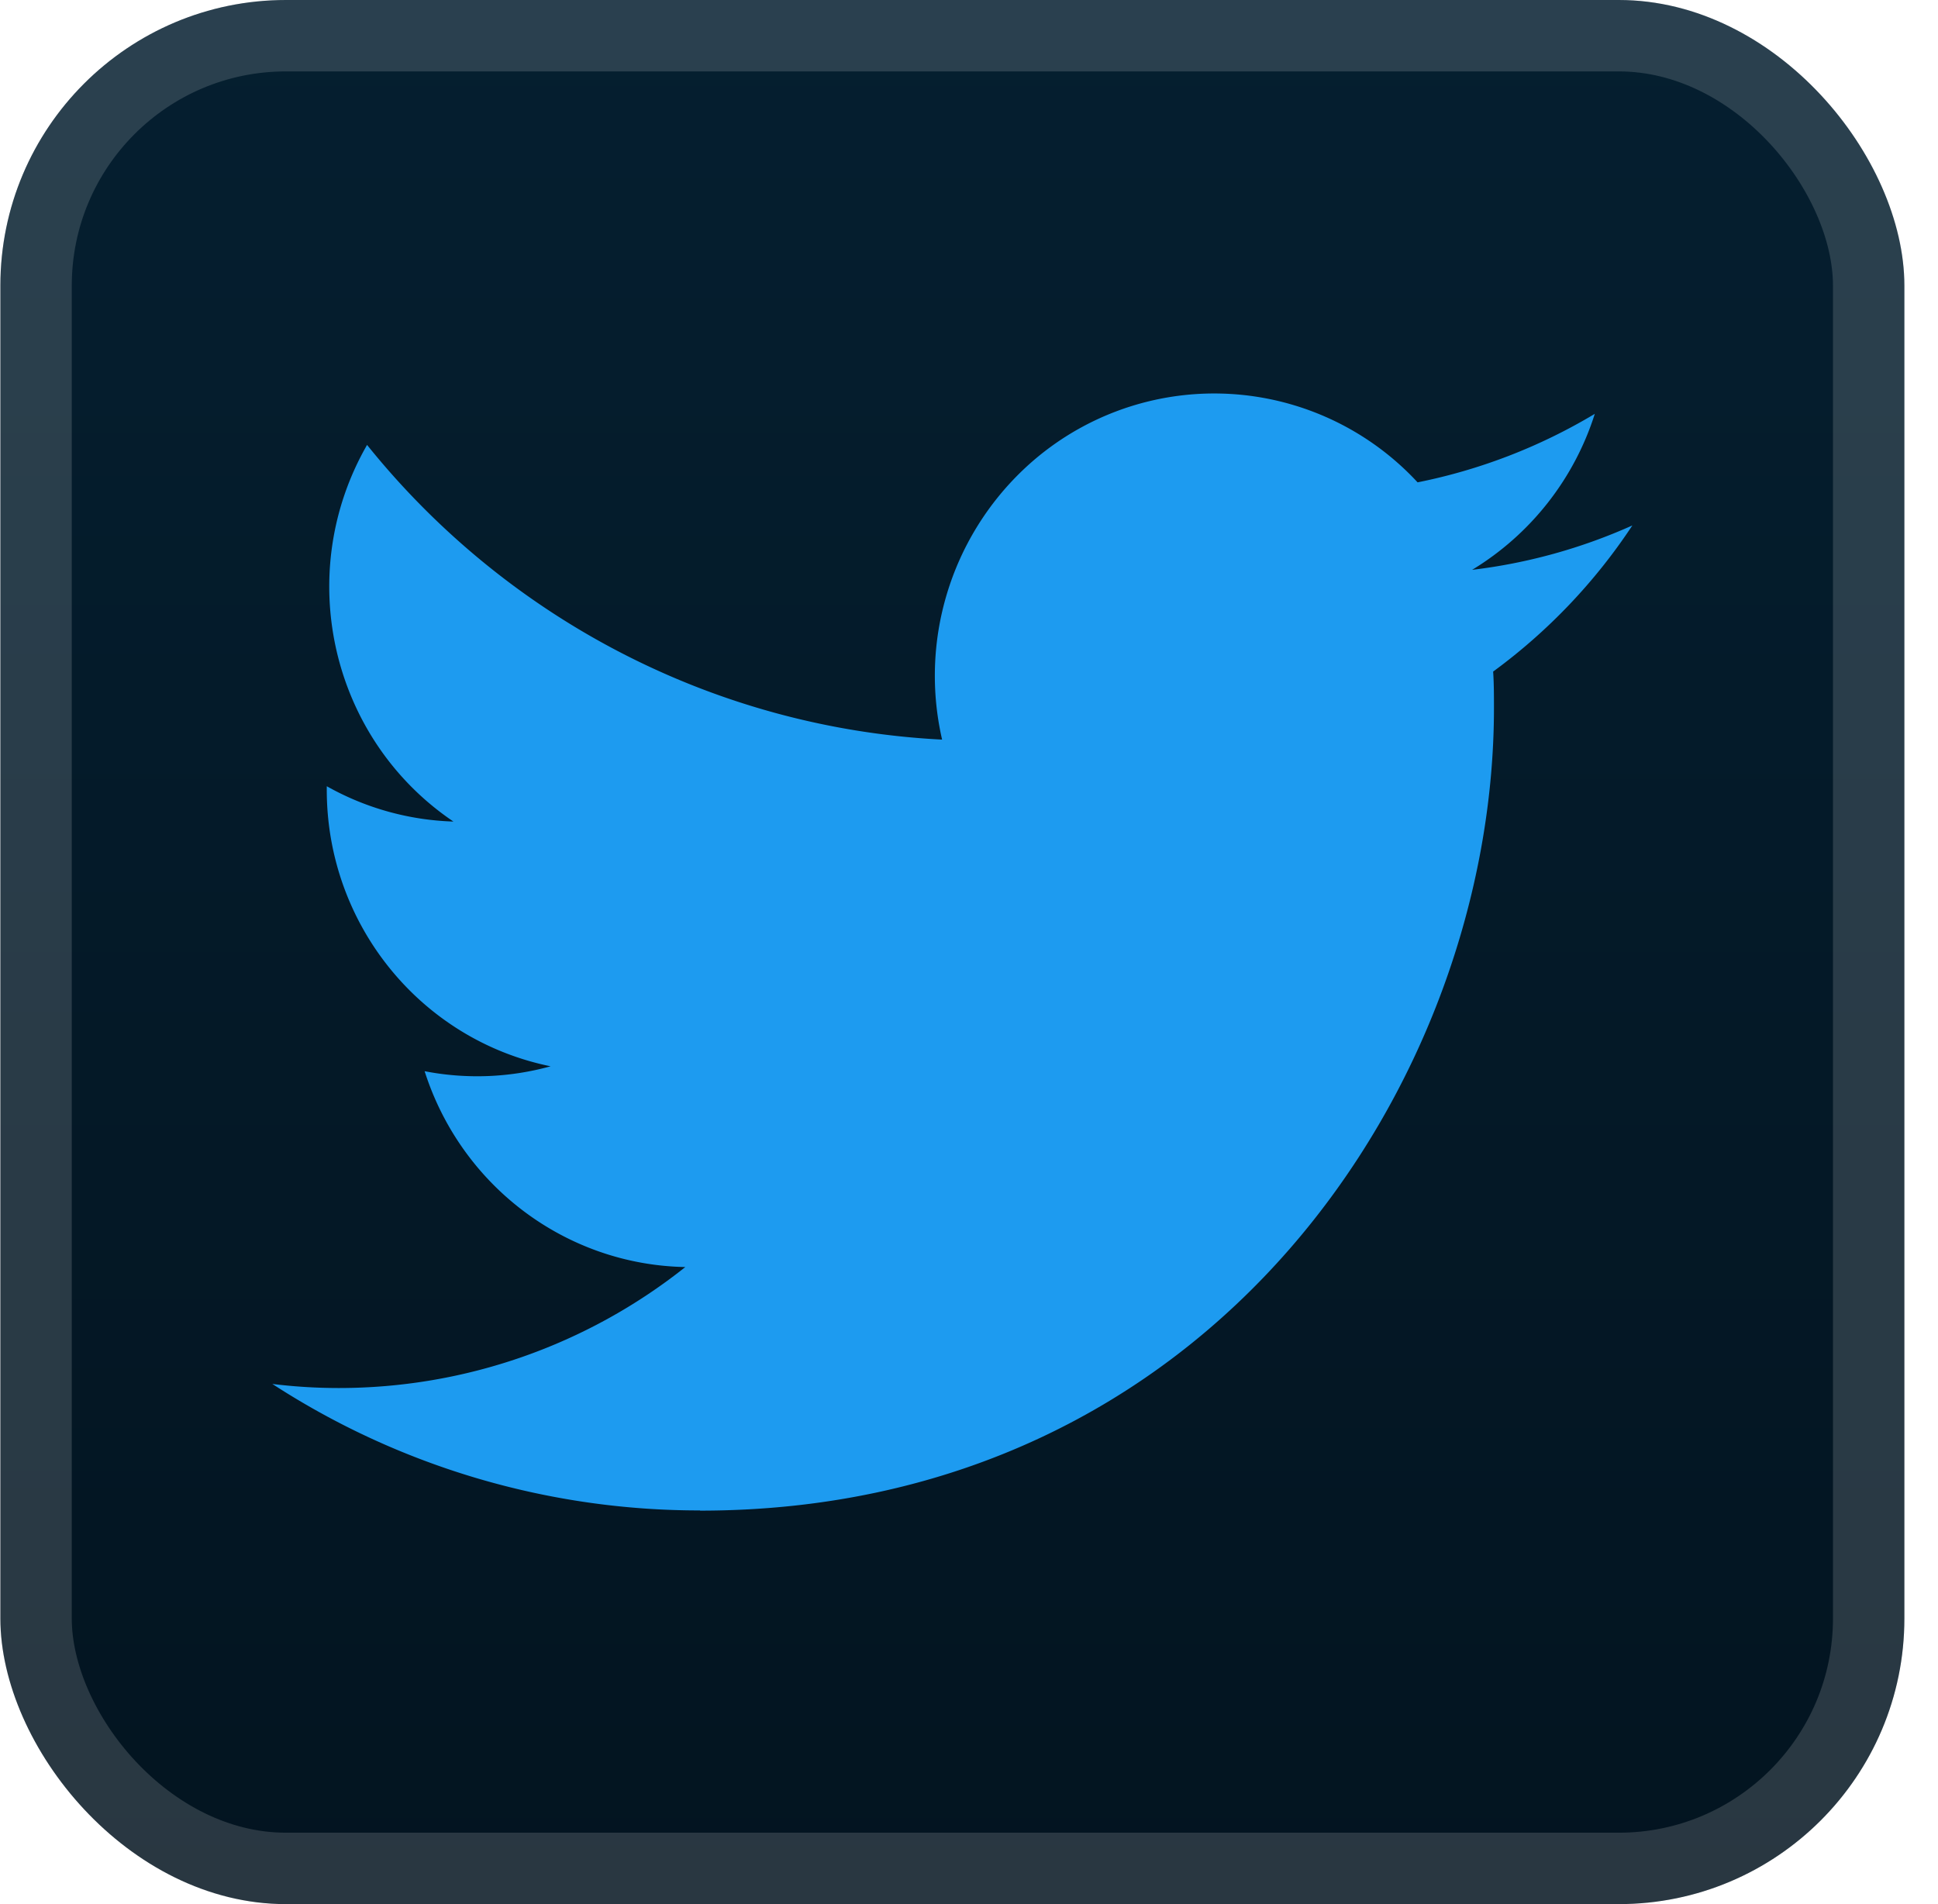 <svg xmlns="http://www.w3.org/2000/svg" width="57" height="56" fill="none"><rect width="56" height="56" x=".011" fill="url(#a)" rx="8.4"/><g filter="url(#b)"><path fill="#1D9BF0" d="M43.916 19.75c.024.357.024.714.024 1.074 0 10.962-8.255 23.604-23.35 23.604v-.006a23.05 23.05 0 0 1-12.58-3.72q.974.12 1.954.12a16.37 16.37 0 0 0 10.192-3.558c-3.511-.067-6.59-2.382-7.667-5.76 1.23.239 2.498.19 3.705-.144-3.828-.782-6.583-4.182-6.583-8.131v-.106a8.1 8.1 0 0 0 3.725 1.039c-3.606-2.436-4.718-7.286-2.54-11.077 4.167 5.182 10.314 8.333 16.913 8.667a8.36 8.36 0 0 1 2.375-7.926 8.153 8.153 0 0 1 11.61.36 16.4 16.4 0 0 0 5.212-2.015 8.3 8.3 0 0 1-3.608 4.588 16.2 16.2 0 0 0 4.713-1.306 16.8 16.8 0 0 1-4.095 4.298"/></g><rect width="53.9" height="53.9" x="1.061" y="1.05" stroke="#fff" stroke-opacity=".15" stroke-width="2.1" rx="7.35"/><defs><linearGradient id="a" x1="28.011" x2="28.011" y1="0" y2="56" gradientUnits="userSpaceOnUse"><stop stop-color="#051F30"/><stop offset="1" stop-color="#031420"/></linearGradient><filter id="b" width="51.429" height="51.429" x="2.296" y="2.285" color-interpolation-filters="sRGB" filterUnits="userSpaceOnUse"><feFlood flood-opacity="0" result="BackgroundImageFix"/><feColorMatrix in="SourceAlpha" result="hardAlpha" values="0 0 0 0 0 0 0 0 0 0 0 0 0 0 0 0 0 0 127 0"/><feOffset/><feGaussianBlur stdDeviation="2.857"/><feComposite in2="hardAlpha" operator="out"/><feColorMatrix values="0 0 0 0 0 0 0 0 0 0 0 0 0 0 0 0 0 0 0.25 0"/><feBlend in2="BackgroundImageFix" result="effect1_dropShadow_28_3761"/><feBlend in="SourceGraphic" in2="effect1_dropShadow_28_3761" result="shape"/></filter></defs></svg>